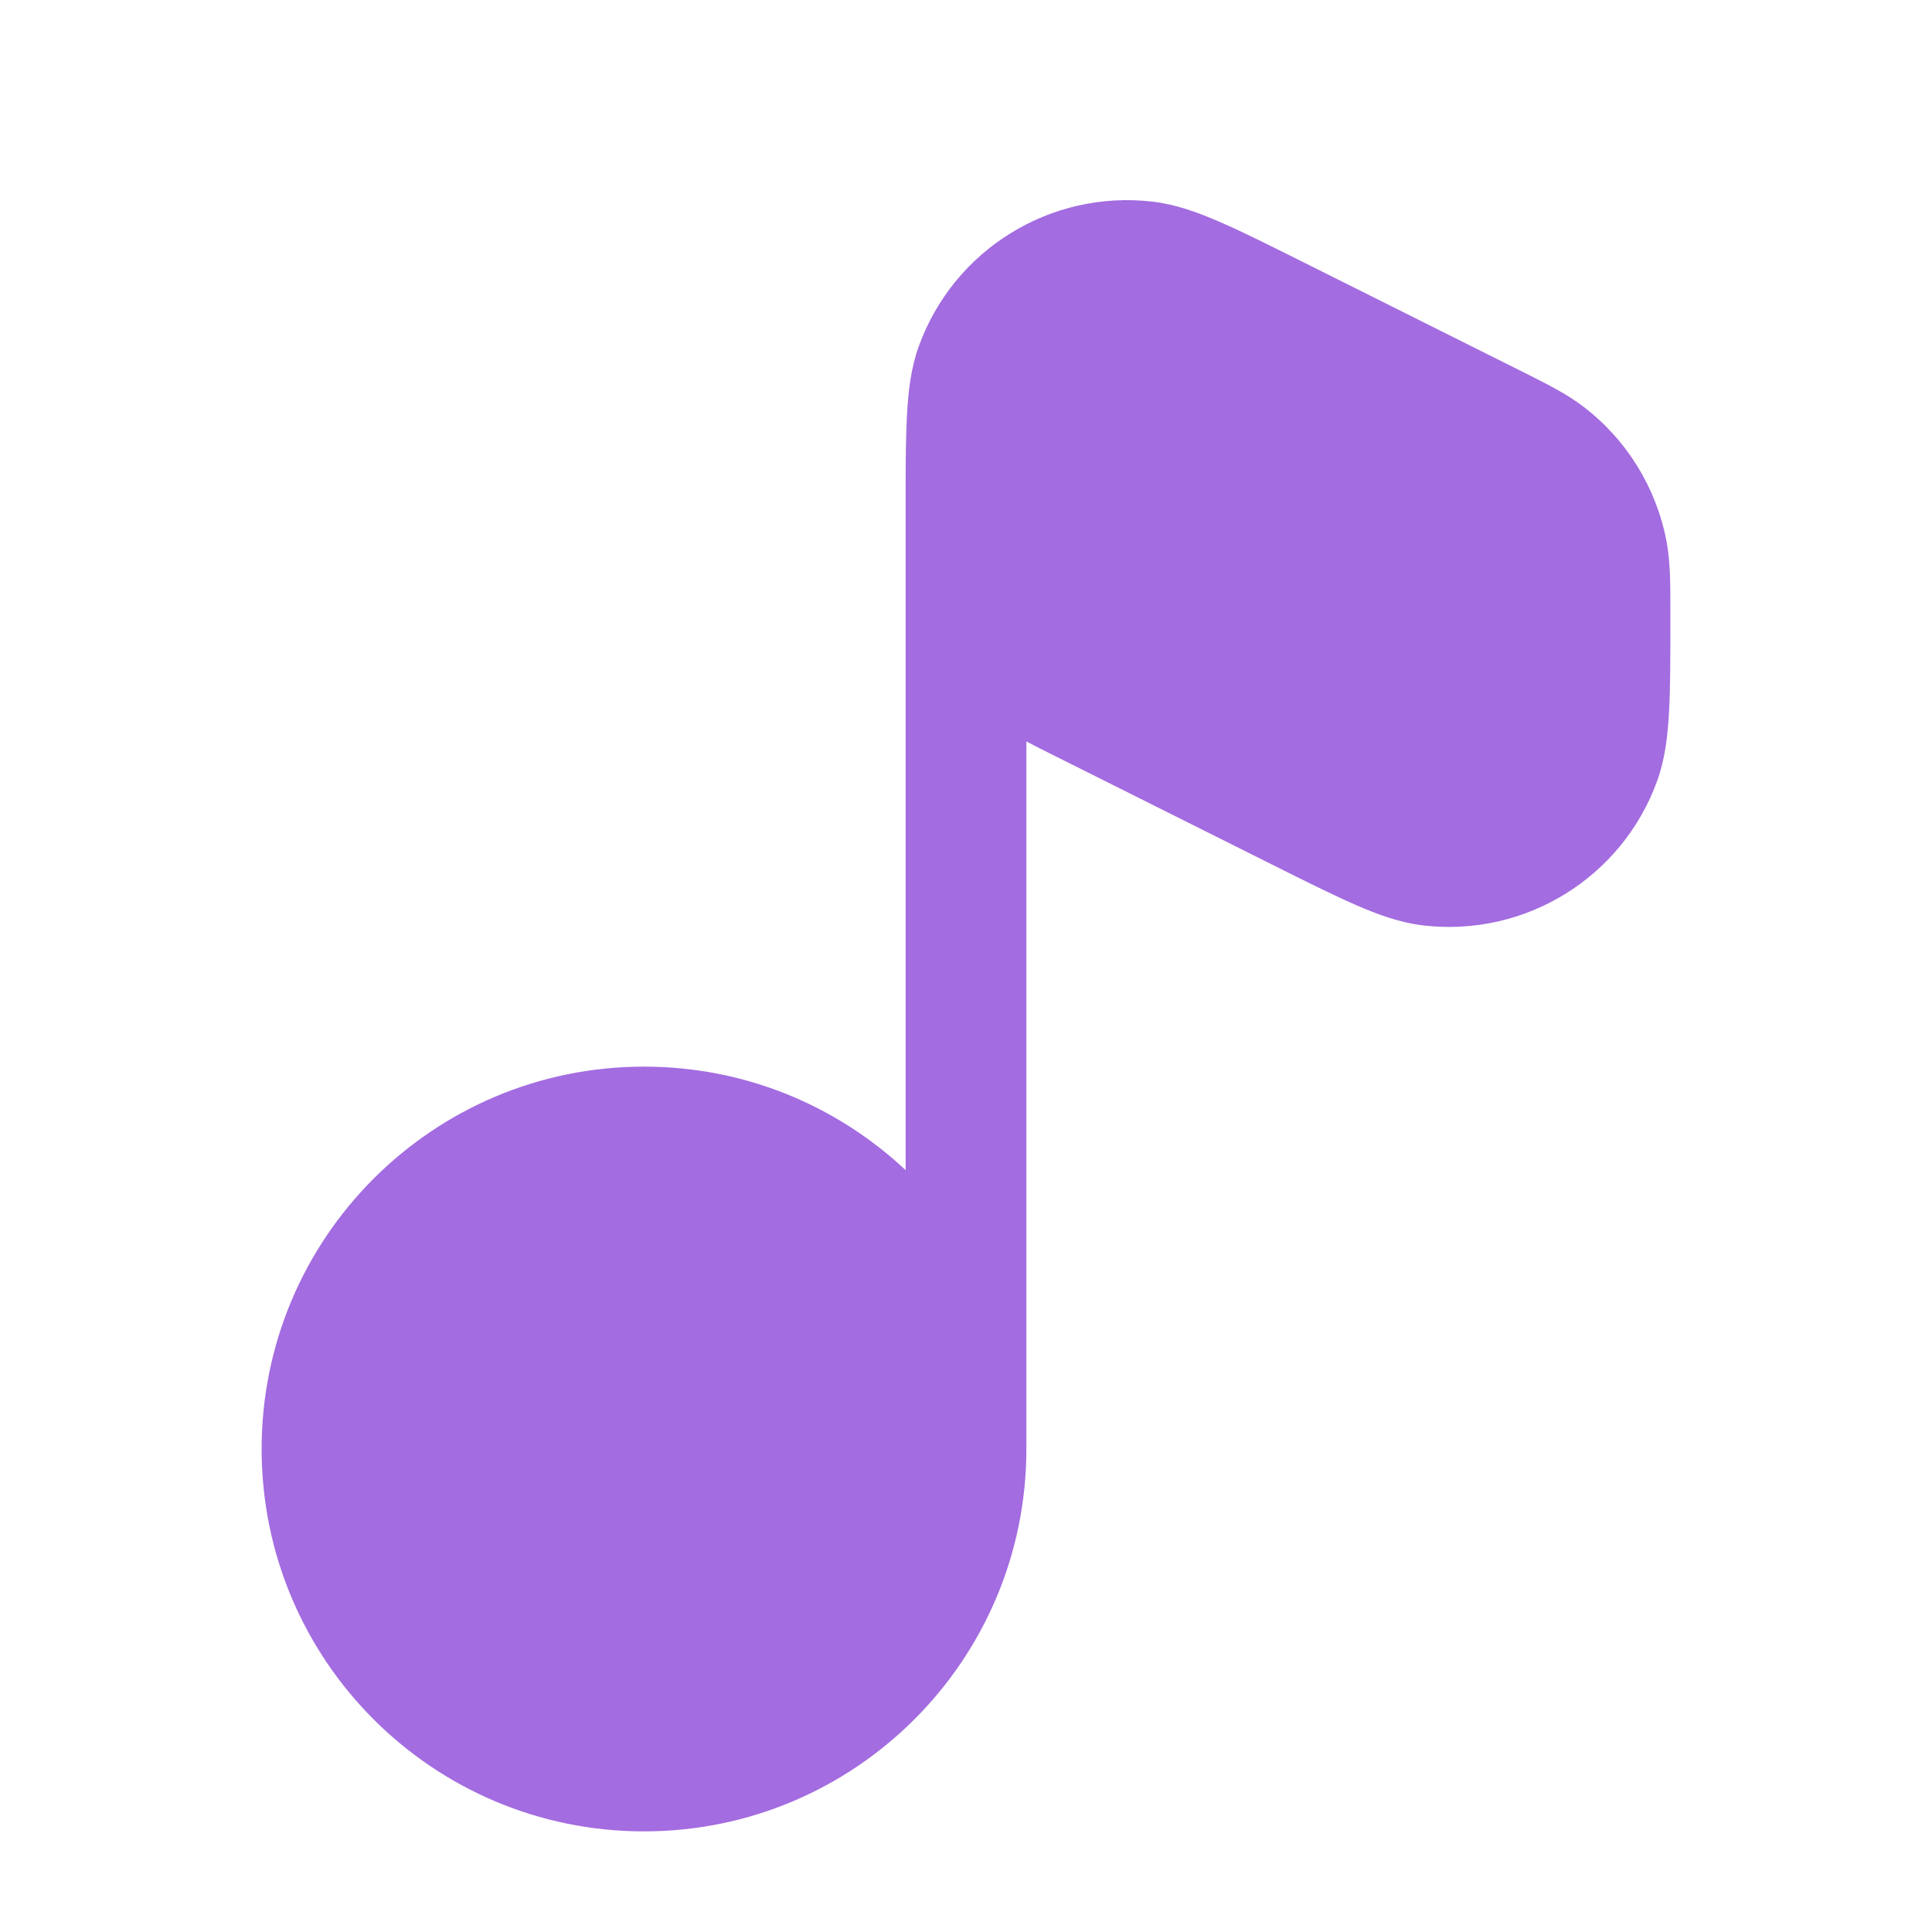 <?xml version="1.0" encoding="utf-8"?><!-- Uploaded to: SVG Repo, www.svgrepo.com, Generator: SVG Repo Mixer Tools -->
<svg width="800px" height="800px" viewBox="0 0 24 24" fill="none" xmlns="http://www.w3.org/2000/svg">
<path d="M14.319 2.505C13.051 2.357 11.849 3.1 11.414 4.3C11.316 4.57 11.282 4.863 11.266 5.169C11.254 5.4 11.251 5.676 11.25 6L11.25 6.455C11.25 6.46 11.25 6.465 11.25 6.469V14.536C10.4 13.738 9.257 13.25 8 13.25C5.377 13.25 3.25 15.377 3.25 18C3.25 20.623 5.377 22.75 8 22.75C10.623 22.75 12.75 20.623 12.75 18V9.211C12.855 9.266 12.968 9.323 13.093 9.385L15.8 10.739C16.218 10.948 16.559 11.118 16.838 11.24C17.119 11.363 17.396 11.463 17.681 11.496C18.949 11.644 20.151 10.9 20.586 9.701C20.684 9.431 20.718 9.138 20.734 8.832C20.75 8.528 20.75 8.148 20.75 7.68L20.75 7.597C20.75 7.249 20.75 6.977 20.701 6.719C20.574 6.056 20.207 5.462 19.67 5.052C19.462 4.892 19.218 4.771 18.907 4.615L16.2 3.262C15.782 3.053 15.441 2.882 15.162 2.761C14.881 2.638 14.604 2.538 14.319 2.505Z" fill="#a36ce0"/>
</svg>